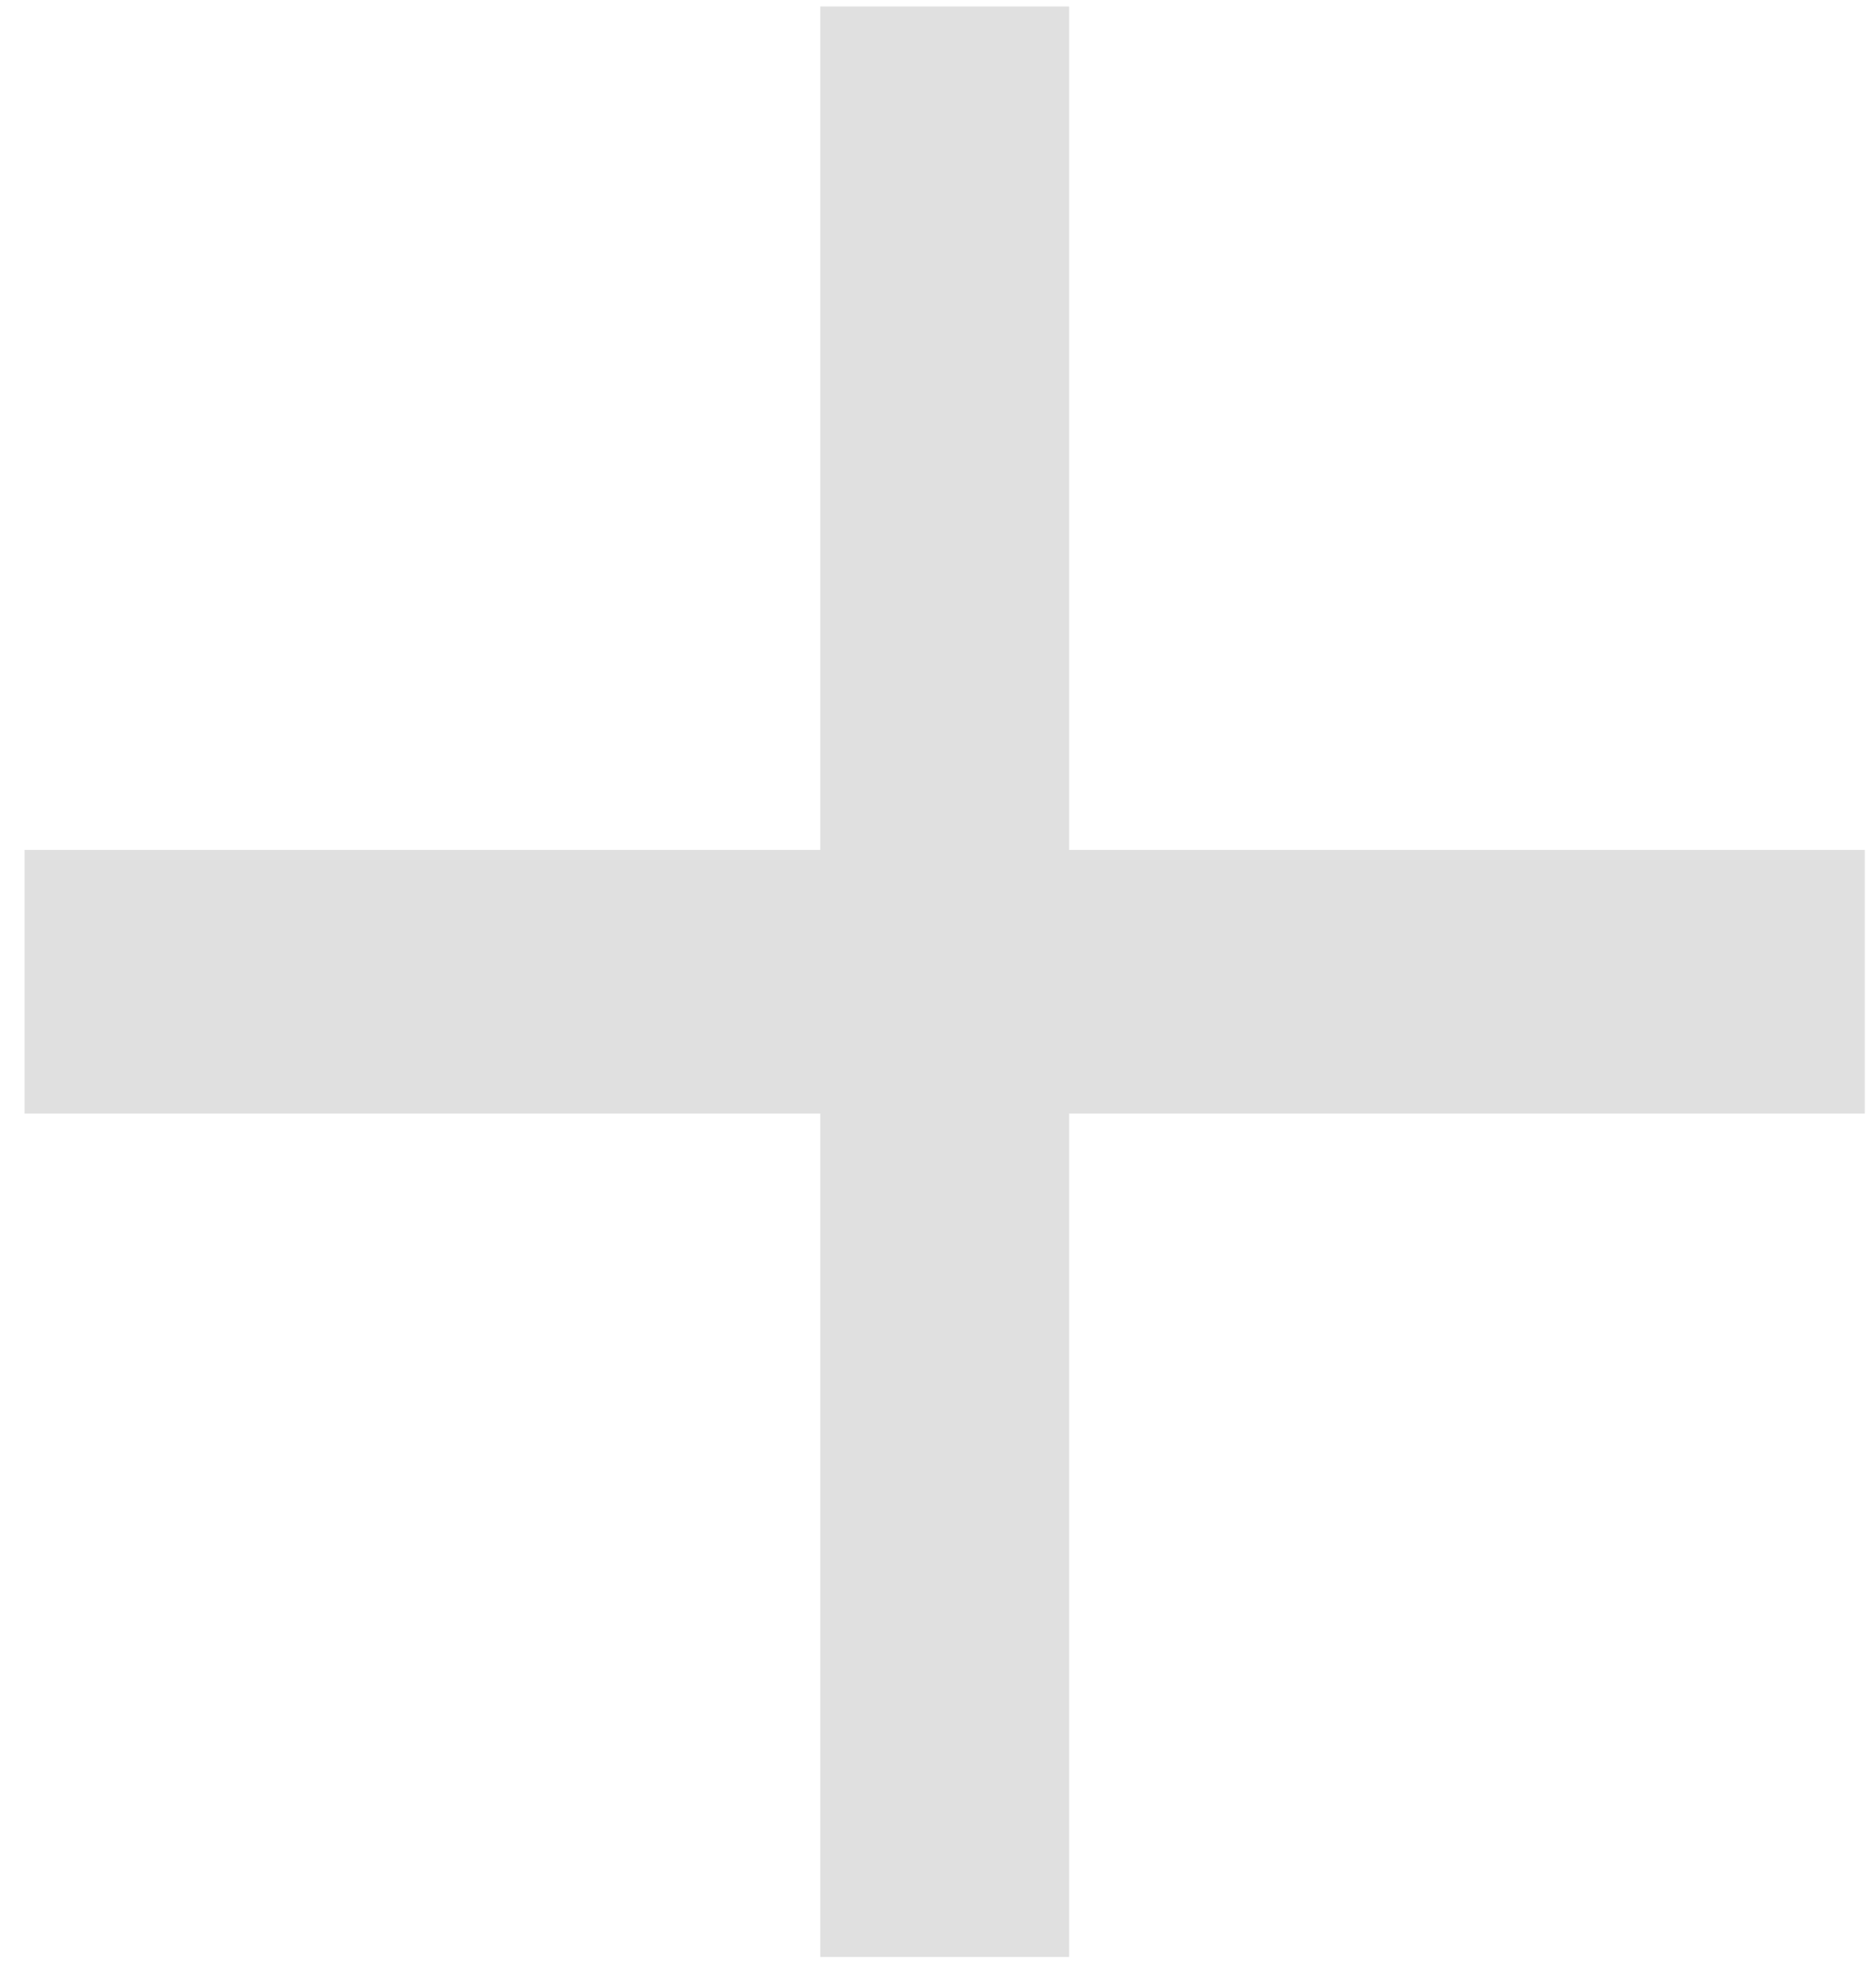 <svg width="50" height="53" viewBox="0 0 50 53" fill="none" xmlns="http://www.w3.org/2000/svg">
<path d="M28.51 0.173H21.873V22.658H0.654V29.688H21.873V52.173H28.51V29.688H49.728V22.658H28.51V0.173Z" fill="#E0E0E0"/>
</svg>
